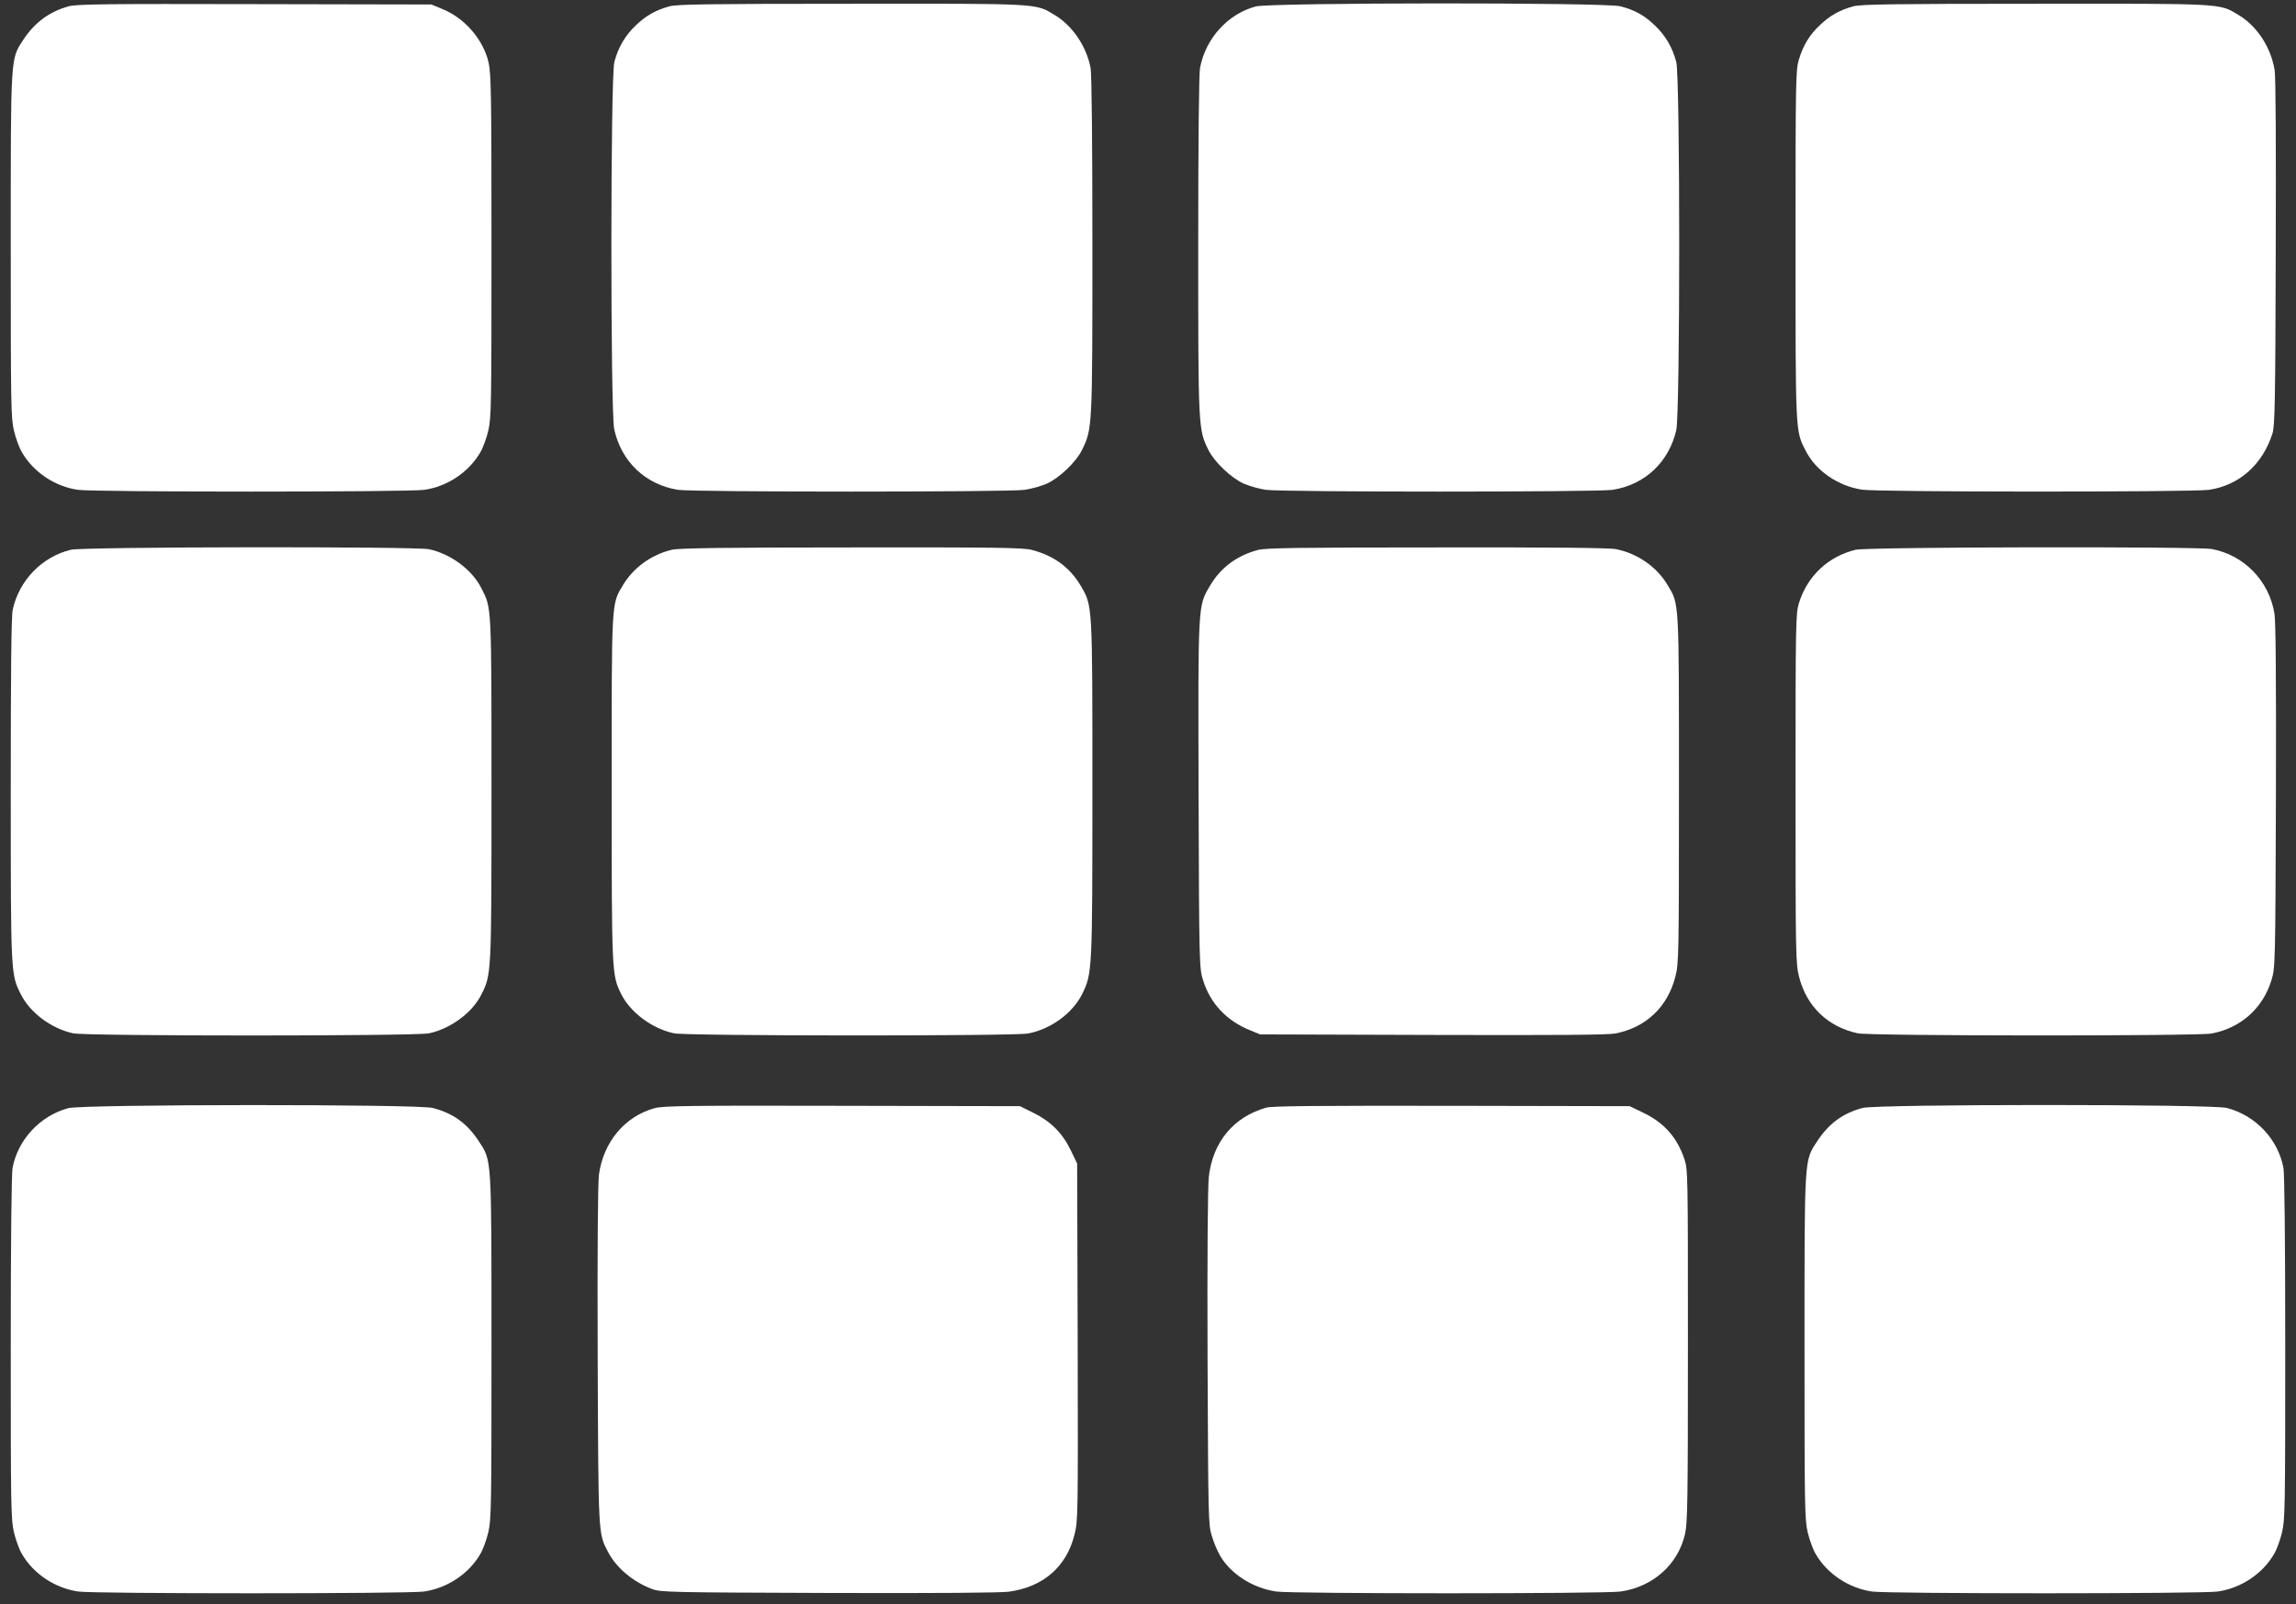 <?xml version="1.0" standalone="no"?>
<!DOCTYPE svg PUBLIC "-//W3C//DTD SVG 20010904//EN"
 "http://www.w3.org/TR/2001/REC-SVG-20010904/DTD/svg10.dtd">
<svg version="1.0" xmlns="http://www.w3.org/2000/svg"
 width="1280pt" height="894pt" viewBox="0 0 1280 894"
 preserveAspectRatio="xMidYMid meet">
<rect x="0" y="0" width="1280" height="894" fill="#333333" stroke="none"/>
<g transform="translate(0,894) scale(0.1,-0.1)"
fill="#ffffff" stroke="none">
<path d="M383 8905 c-108 -30 -191 -91 -254 -188 -71 -109 -69 -81 -69 -1149
0 -888 1 -958 18 -1029 10 -42 30 -97 45 -121 64 -110 184 -190 312 -208 94
-13 1836 -13 1930 0 128 18 248 98 312 208 15 24 35 79 45 121 17 71 18 141
18 1029 0 835 -2 962 -16 1023 -29 128 -134 250 -261 300 l-58 24 -985 2
c-826 2 -993 0 -1037 -12z"/>
<path d="M3733 8905 c-77 -21 -130 -51 -188 -106 -60 -57 -98 -122 -120 -204
-22 -85 -22 -1943 -1 -2046 39 -181 174 -310 356 -339 85 -13 1840 -13 1932 0
37 5 92 21 123 34 71 32 164 121 197 188 58 118 58 122 58 1141 0 594 -4 954
-10 988 -23 121 -101 236 -201 296 -109 65 -74 63 -1134 62 -794 0 -969 -3
-1012 -14z"/>
<path d="M7000 8904 c-155 -42 -279 -178 -310 -343 -6 -34 -10 -394 -10 -988
0 -1019 0 -1026 57 -1141 34 -68 127 -156 198 -188 31 -13 86 -29 123 -34 92
-13 1847 -13 1932 0 179 28 313 153 355 332 22 96 22 1966 0 2053 -22 82 -60
147 -120 204 -60 57 -111 85 -192 106 -85 22 -1950 21 -2033 -1z"/>
<path d="M10333 8905 c-76 -21 -129 -50 -185 -103 -59 -55 -94 -111 -119 -193
-18 -58 -19 -109 -19 -1032 0 -1055 -1 -1037 56 -1148 56 -112 179 -197 314
-218 86 -14 1839 -14 1934 -1 170 25 300 141 355 315 13 43 16 175 18 1005 2
594 0 979 -6 1018 -20 127 -98 247 -202 309 -109 65 -74 63 -1134 62 -794 0
-969 -3 -1012 -14z"/>
<path d="M395 5876 c-161 -39 -289 -171 -324 -334 -8 -37 -11 -337 -11 -1002
0 -1031 0 -1031 56 -1141 52 -104 171 -192 292 -218 75 -16 1909 -16 1984 0
120 26 240 114 291 215 57 114 57 107 57 1146 0 1036 1 1007 -56 1119 -52 104
-171 192 -292 218 -78 16 -1928 14 -1997 -3z"/>
<path d="M3745 5876 c-115 -28 -214 -100 -272 -197 -65 -109 -63 -74 -63
-1134 0 -1033 1 -1038 52 -1143 51 -104 173 -195 296 -221 70 -15 1895 -16
1973 -1 128 24 250 114 303 222 55 113 56 127 56 1144 0 1038 1 1017 -66 1131
-60 101 -149 166 -271 198 -49 13 -195 15 -1008 14 -713 0 -963 -4 -1000 -13z"/>
<path d="M7013 5875 c-119 -32 -208 -99 -267 -199 -68 -115 -67 -91 -64 -1166
3 -951 4 -966 25 -1033 40 -129 131 -226 262 -279 l56 -23 960 -3 c693 -2 977
0 1020 8 171 33 292 148 335 317 19 73 20 117 20 1042 0 1067 2 1031 -63 1140
-60 101 -166 175 -285 200 -37 8 -340 11 -1000 10 -782 0 -956 -3 -999 -14z"/>
<path d="M10345 5876 c-153 -37 -269 -146 -316 -297 -18 -58 -19 -107 -19
-1033 0 -940 1 -975 20 -1051 42 -165 161 -279 328 -314 70 -15 1895 -16 1972
-1 162 31 285 140 333 297 21 67 22 84 25 1023 2 651 -1 976 -8 1020 -30 183
-169 326 -349 360 -82 15 -1921 12 -1986 -4z"/>
<path d="M381 2764 c-157 -42 -281 -175 -311 -333 -6 -34 -10 -404 -10 -1005
0 -886 1 -956 18 -1027 10 -42 30 -97 45 -121 64 -110 184 -189 313 -208 93
-13 1835 -13 1928 0 129 19 249 98 313 208 15 24 35 79 45 121 17 71 18 141
18 1029 0 1068 2 1040 -69 1149 -66 102 -144 158 -258 188 -84 22 -1950 21
-2032 -1z"/>
<path d="M3650 2764 c-166 -45 -286 -188 -311 -371 -6 -51 -9 -401 -7 -1013 4
-1007 3 -984 57 -1088 46 -89 138 -167 246 -208 47 -18 98 -19 980 -22 614 -2
957 1 1009 7 191 26 321 138 366 317 20 78 20 104 18 1074 l-3 995 -36 75
c-46 95 -111 160 -208 208 l-75 37 -990 2 c-849 2 -999 0 -1046 -13z"/>
<path d="M7060 2767 c-182 -51 -299 -191 -321 -386 -6 -55 -9 -444 -7 -1012 4
-898 4 -926 24 -990 11 -37 32 -86 47 -111 59 -101 182 -179 312 -198 94 -13
1826 -13 1920 0 182 27 320 151 359 321 14 63 16 186 16 1051 0 958 0 980 -20
1039 -41 121 -113 202 -230 258 l-75 36 -990 2 c-761 1 -1000 -1 -1035 -10z"/>
<path d="M10383 2765 c-111 -30 -189 -88 -254 -188 -71 -109 -69 -81 -69
-1149 0 -888 1 -958 18 -1029 10 -42 30 -97 45 -121 64 -110 184 -189 313
-208 93 -13 1835 -13 1928 0 129 19 249 98 313 208 15 24 35 79 45 121 17 71
18 141 18 1027 0 601 -4 971 -10 1005 -30 160 -155 292 -315 334 -85 22 -1951
22 -2032 0z"/>
</g>
</svg>
